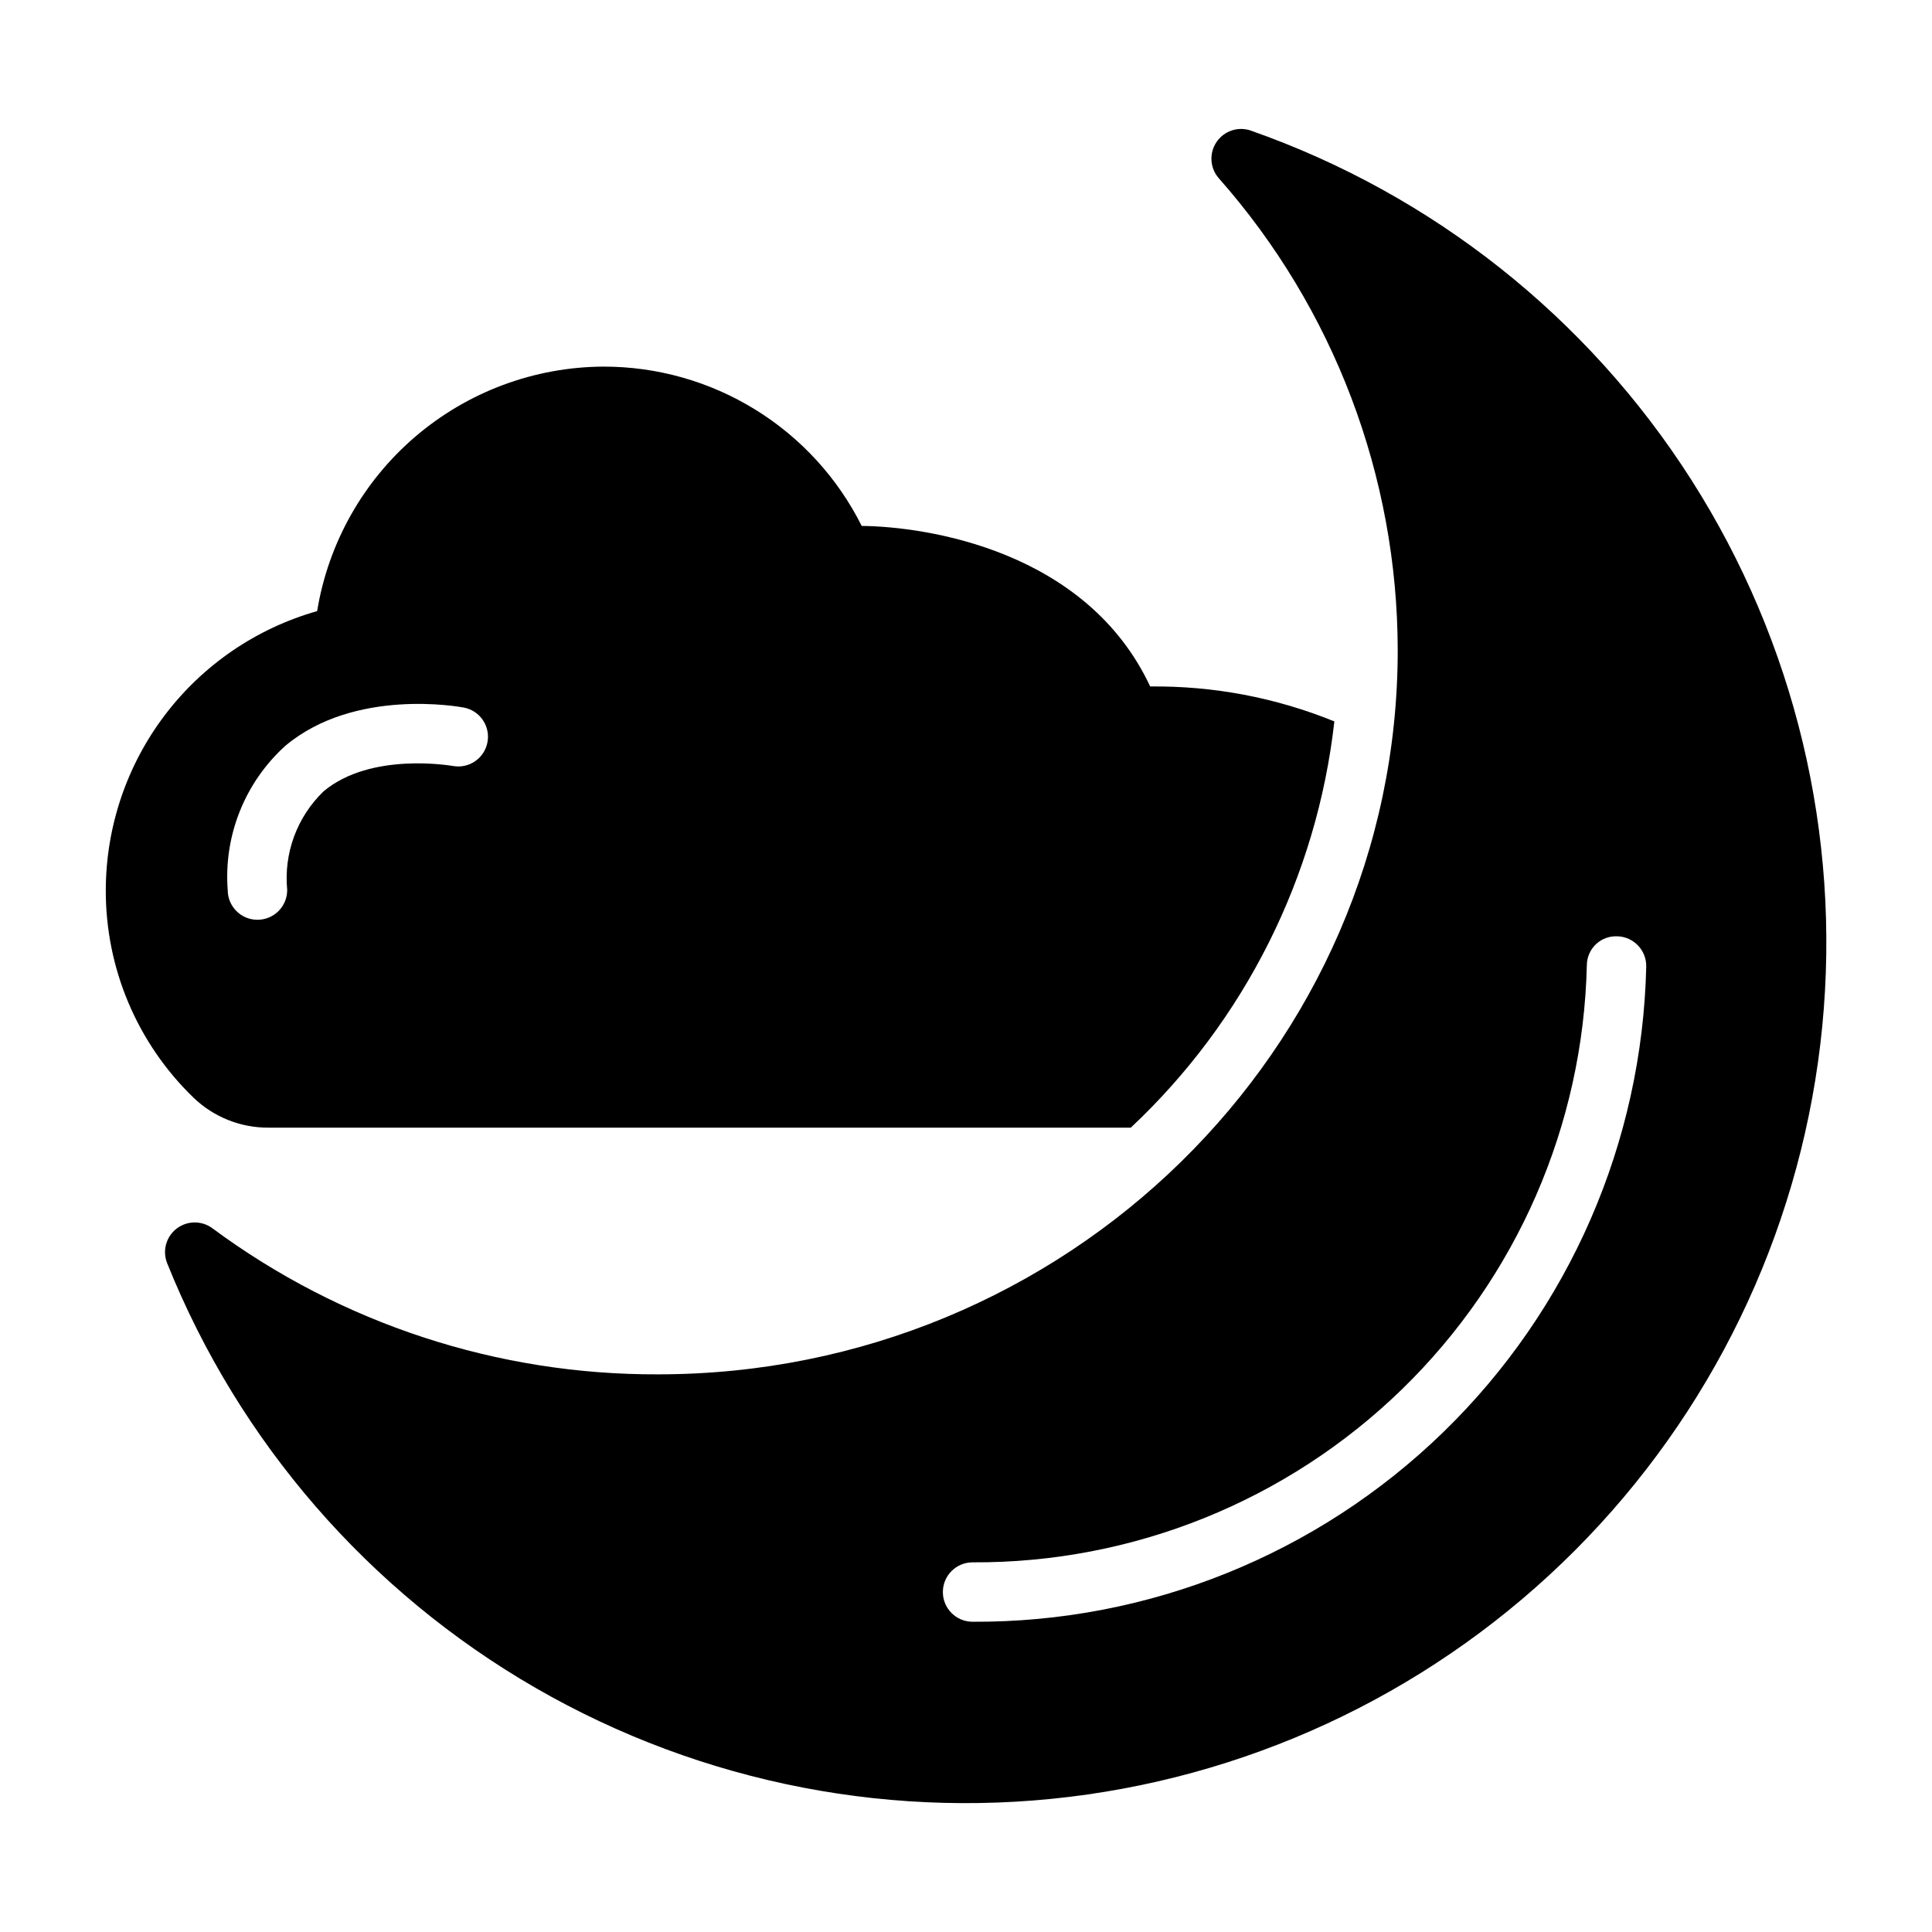 <?xml version="1.0" encoding="UTF-8"?>
<!-- Uploaded to: SVG Repo, www.svgrepo.com, Generator: SVG Repo Mixer Tools -->
<svg fill="#000000" width="800px" height="800px" version="1.1" viewBox="144 144 512 512" xmlns="http://www.w3.org/2000/svg">
 <g>
  <path d="m475.47 178.6c-3.367-1.156-7.086 0.09-9.078 3.039s-1.762 6.867 0.566 9.555c30.523 34.535 47.398 79.023 47.453 125.11 0 105.82-87.922 191.91-196.01 191.91-42.512 0.168-83.941-13.41-118.11-38.707-2.832-2.098-6.711-2.059-9.5 0.098-2.789 2.152-3.805 5.898-2.488 9.168 19.027 47.387 53.41 87.016 97.633 112.54 44.227 25.523 95.738 35.469 146.29 28.238 50.547-7.231 97.207-31.215 132.51-68.109 35.297-36.898 57.191-84.578 62.176-135.39 4.984-50.82-7.234-101.84-34.691-144.89-27.457-43.051-68.57-75.645-116.75-92.555zm-73.73 395.18c-4.348 0-7.871-3.523-7.871-7.871s3.523-7.871 7.871-7.871c42.461 0.223 83.312-16.234 113.76-45.828 30.445-29.598 48.051-69.969 49.027-112.42 0.012-2.102 0.883-4.106 2.41-5.555 1.523-1.445 3.574-2.203 5.676-2.106 4.344 0.121 7.769 3.742 7.652 8.086-1.062 46.559-20.367 90.84-53.758 123.3s-78.195 50.516-124.77 50.266z"/>
  <path d="m215.19 442.84h228.48c30.203-28.336 49.328-66.504 53.949-107.66-15.492-6.301-32.086-9.449-48.809-9.258-16.895-36.133-59.355-42.375-76.453-42.547-6.359-12.711-16.137-23.395-28.238-30.852-12.098-7.457-26.035-11.395-40.246-11.367-18.258 0.102-35.891 6.664-49.77 18.523-13.879 11.863-23.109 28.254-26.055 46.273-16.102 4.562-30.277 14.246-40.383 27.586-10.105 13.336-15.59 29.605-15.629 46.34-0.066 20.742 8.332 40.617 23.254 55.023 5.344 5.141 12.488 7.988 19.902 7.938zm4.496-101.25c18.383-15.344 46.043-10.305 47.23-10.078 4.273 0.812 7.078 4.93 6.266 9.203-0.809 4.269-4.93 7.078-9.203 6.266-0.188 0-21.633-3.848-34.234 6.738-7.027 6.773-10.574 16.387-9.637 26.105 0.031 4.344-3.465 7.891-7.809 7.926h-0.078c-4.324 0-7.836-3.488-7.871-7.809-1.113-14.473 4.551-28.641 15.336-38.352z"/>
 </g>
</svg>